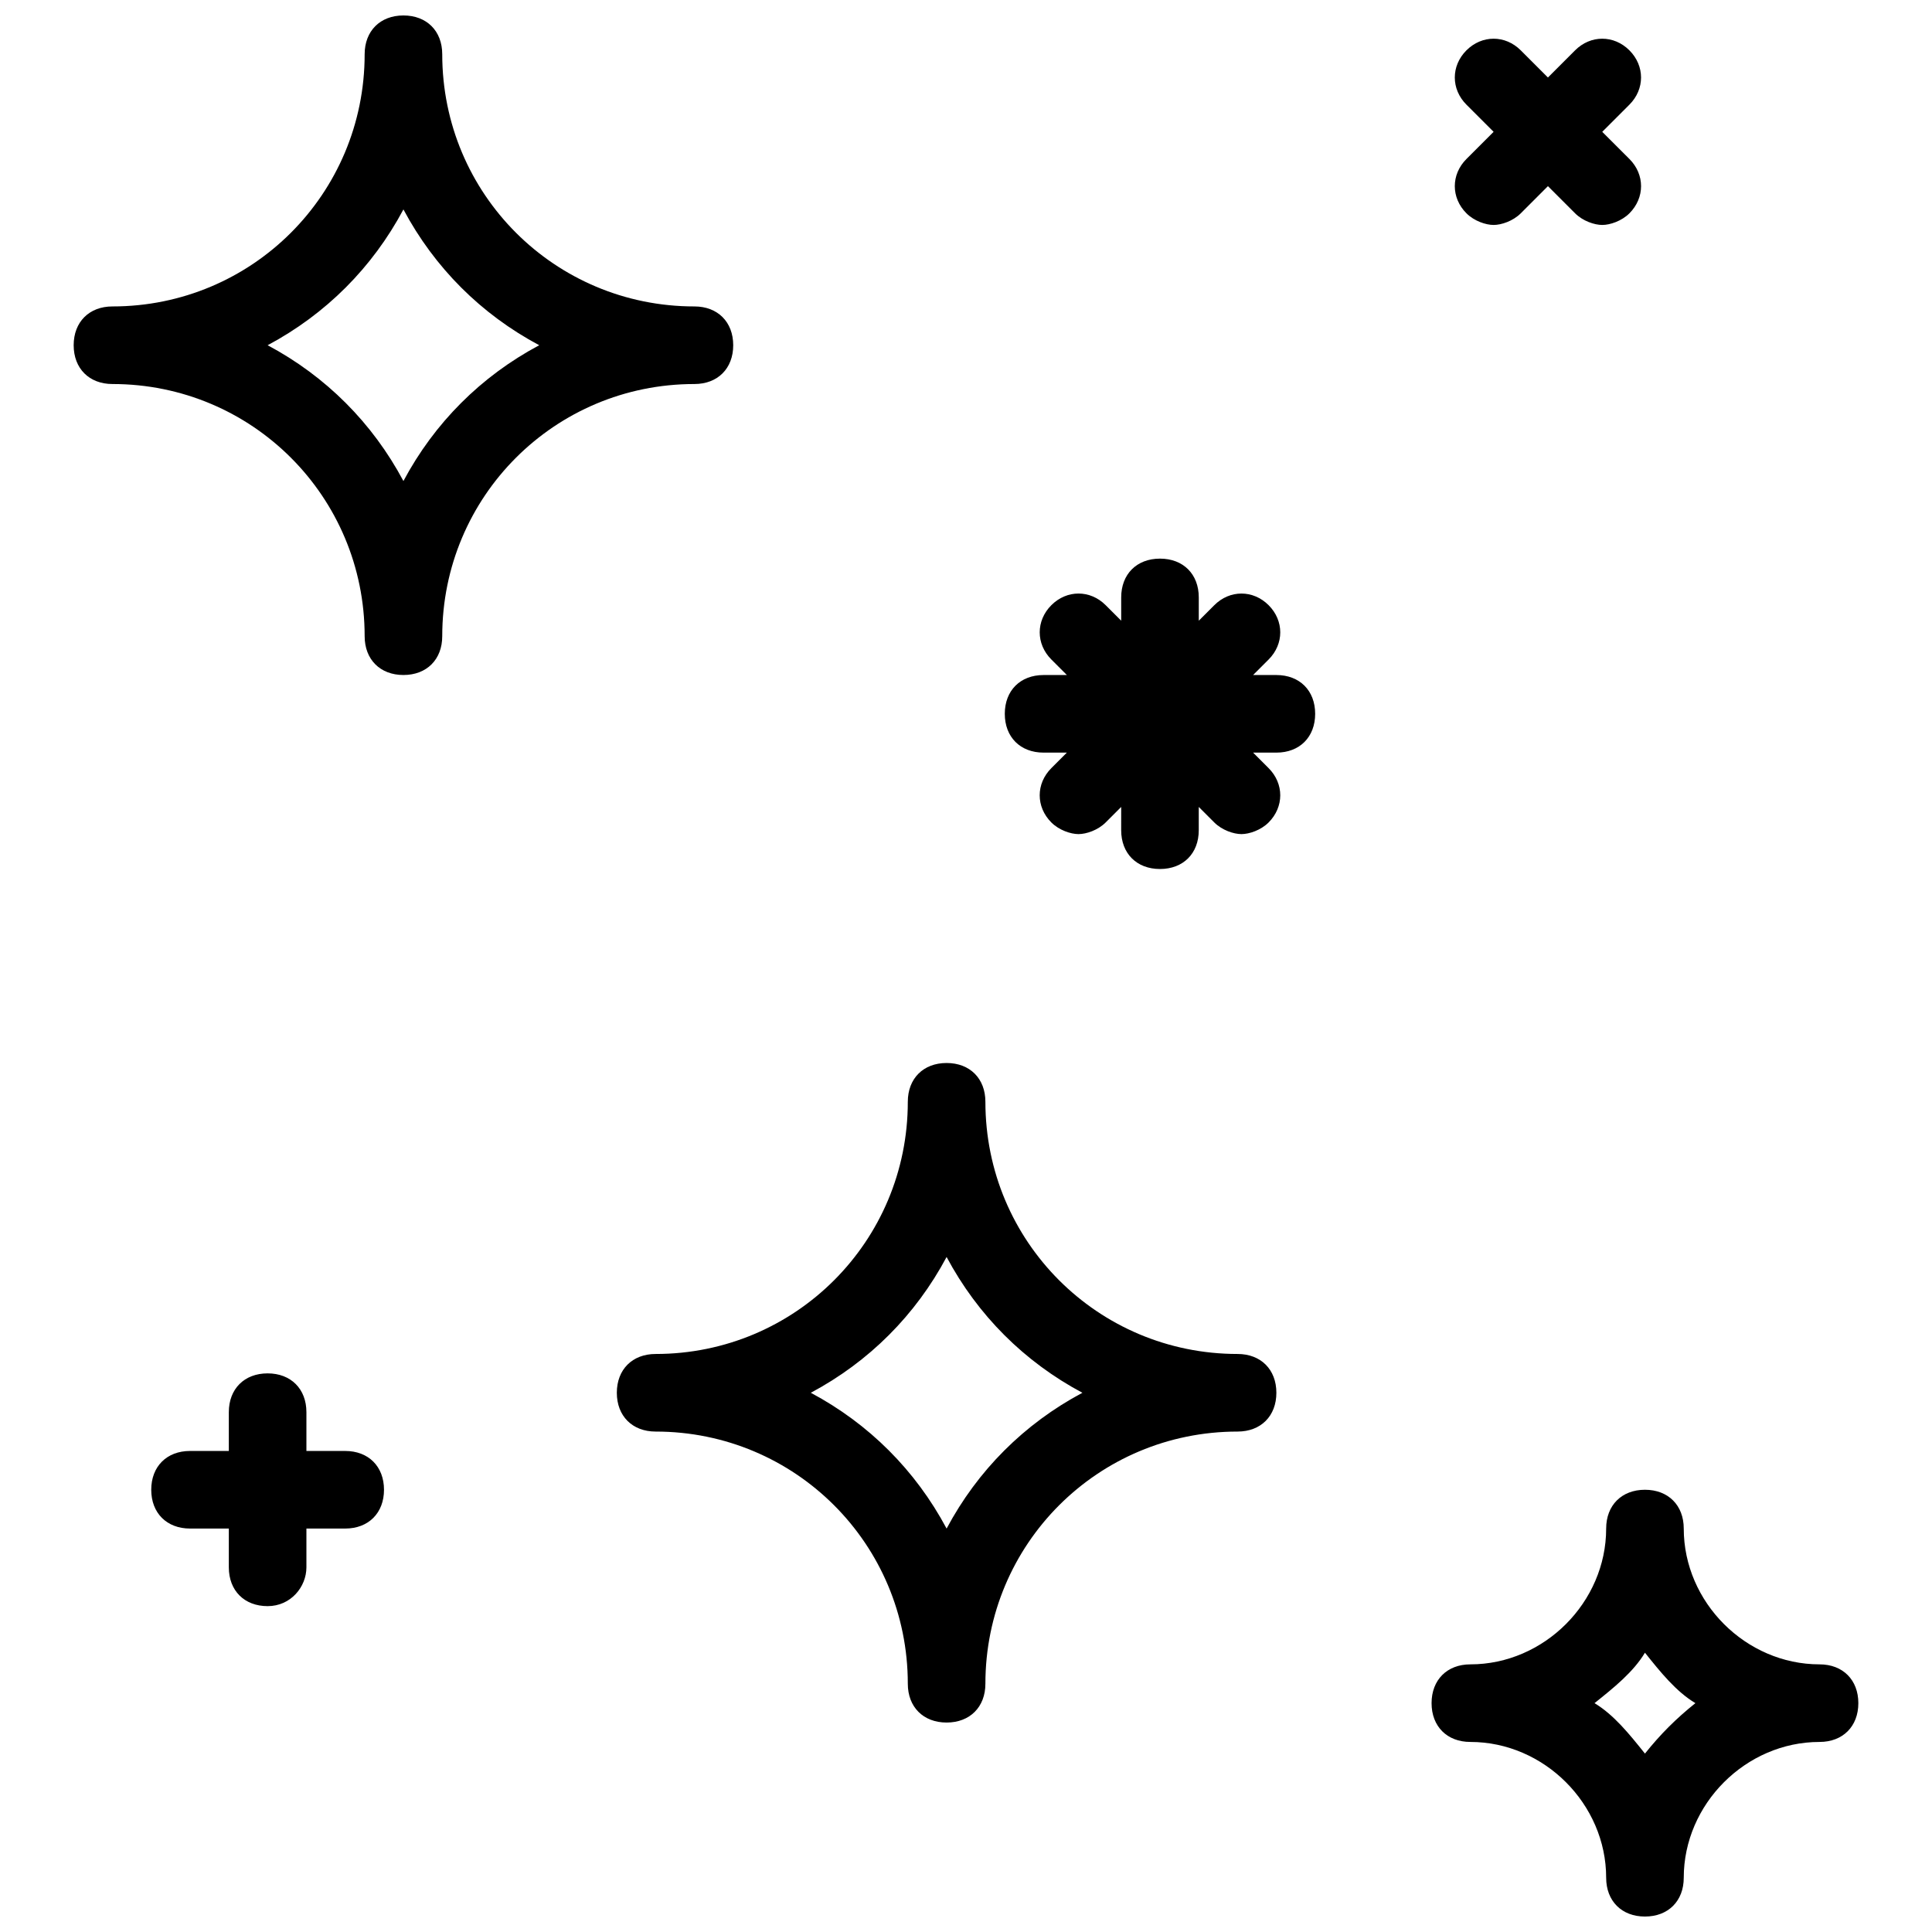 <?xml version="1.0" encoding="UTF-8"?>
<!-- The Best Svg Icon site in the world: iconSvg.co, Visit us! https://iconsvg.co -->
<svg width="800px" height="800px" version="1.1" viewBox="144 144 512 512" xmlns="http://www.w3.org/2000/svg">
 <defs>
  <clipPath id="a">
   <path d="m163 148.09h474v503.81h-474z"/>
  </clipPath>
 </defs>
 <g clip-path="url(#a)">
  <path d="m338.31 235.49c0-6.168-4.113-10.281-10.281-10.281-37.016 0-66.832-29.816-66.832-66.832 0-6.168-4.113-10.281-10.281-10.281-6.168 0-10.281 4.113-10.281 10.281 0 37.016-29.816 66.832-66.832 66.832-6.168 0-10.281 4.113-10.281 10.281s4.113 10.281 10.281 10.281c37.016 0 66.832 29.816 66.832 66.832 0 6.168 4.113 10.281 10.281 10.281 6.168 0 10.281-4.113 10.281-10.281 0-37.016 29.816-66.832 66.832-66.832 6.168 0 10.281-4.109 10.281-10.281zm-87.398 35.988c-8.227-15.422-20.562-27.762-35.988-35.988 15.422-8.227 27.762-20.562 35.988-35.988 8.227 15.422 20.562 27.762 35.988 35.988-15.422 8.227-27.762 20.566-35.988 35.988zm221.06 231.34c-37.016 0-66.832-29.816-66.832-66.832 0-6.168-4.113-10.281-10.281-10.281s-10.281 4.113-10.281 10.281c0 37.016-29.816 66.832-66.832 66.832-6.168 0-10.281 4.113-10.281 10.281 0 6.168 4.113 10.281 10.281 10.281 37.016 0 66.832 29.816 66.832 66.832 0 6.168 4.113 10.281 10.281 10.281s10.281-4.113 10.281-10.281c0-37.016 29.816-66.832 66.832-66.832 6.168 0 10.281-4.113 10.281-10.281 0-6.168-4.113-10.281-10.281-10.281zm-77.113 46.27c-8.227-15.422-20.562-27.762-35.988-35.988 15.422-8.227 27.762-20.562 35.988-35.988 8.227 15.422 20.562 27.762 35.988 35.988-15.426 8.227-27.766 20.566-35.988 35.988zm231.34 35.984c-19.535 0-35.988-16.449-35.988-35.988 0-6.168-4.113-10.281-10.281-10.281-6.168 0-10.281 4.113-10.281 10.281 0 19.535-16.449 35.988-35.988 35.988-6.168 0-10.281 4.113-10.281 10.281 0 6.168 4.113 10.281 10.281 10.281 19.535 0 35.988 16.449 35.988 35.988 0 6.168 4.113 10.281 10.281 10.281 6.168 0 10.281-4.113 10.281-10.281 0-19.535 16.449-35.988 35.988-35.988 6.168 0 10.281-4.113 10.281-10.281 0-6.168-4.113-10.281-10.281-10.281zm-46.27 23.648c-4.113-5.141-8.227-10.281-13.367-13.367 5.141-4.113 10.281-8.227 13.367-13.367 4.113 5.141 8.227 10.281 13.367 13.367-5.141 4.113-9.254 8.227-13.367 13.367zm-97.676-285.83h-6.168l4.113-4.113c4.113-4.113 4.113-10.281 0-14.395-4.113-4.113-10.281-4.113-14.395 0l-4.113 4.113v-6.172c0-6.168-4.113-10.281-10.281-10.281-6.168 0-10.281 4.113-10.281 10.281v6.168l-4.113-4.113c-4.113-4.113-10.281-4.113-14.395 0-4.113 4.113-4.113 10.281 0 14.395l4.113 4.113-6.172 0.004c-6.168 0-10.281 4.113-10.281 10.281s4.113 10.281 10.281 10.281h6.168l-4.113 4.113c-4.113 4.113-4.113 10.281 0 14.395 2.055 2.055 5.141 3.086 7.199 3.086 2.055 0 5.141-1.027 7.199-3.086l4.113-4.113-0.004 6.168c0 6.168 4.113 10.281 10.281 10.281s10.281-4.113 10.281-10.281v-6.168l4.113 4.113c2.055 2.055 5.141 3.086 7.199 3.086 2.055 0 5.141-1.027 7.199-3.086 4.113-4.113 4.113-10.281 0-14.395l-4.113-4.113h6.168c6.168 0 10.281-4.113 10.281-10.281 0-6.172-4.113-10.281-10.281-10.281zm-246.77 205.63h-10.281v-10.281c0-6.168-4.113-10.281-10.281-10.281s-10.281 4.113-10.281 10.281v10.281h-10.281c-6.168 0-10.281 4.113-10.281 10.281s4.113 10.281 10.281 10.281h10.281v10.281c0 6.168 4.113 10.281 10.281 10.281s10.281-5.141 10.281-10.281v-10.281h10.281c6.168 0 10.281-4.113 10.281-10.281s-4.109-10.281-10.281-10.281zm297.14-327.99c2.055 2.055 5.141 3.086 7.199 3.086 2.055 0 5.141-1.027 7.199-3.086l7.195-7.199 7.199 7.199c2.055 2.055 5.141 3.086 7.199 3.086 2.055 0 5.141-1.027 7.199-3.086 4.113-4.113 4.113-10.281 0-14.395l-7.203-7.199 7.199-7.199c4.113-4.113 4.113-10.281 0-14.395-4.113-4.113-10.281-4.113-14.395 0l-7.199 7.199-7.199-7.199c-4.113-4.113-10.281-4.113-14.395 0-4.113 4.113-4.113 10.281 0 14.395l7.199 7.199-7.199 7.199c-4.113 4.113-4.113 10.281 0 14.395z"/>
 </g>
</svg>